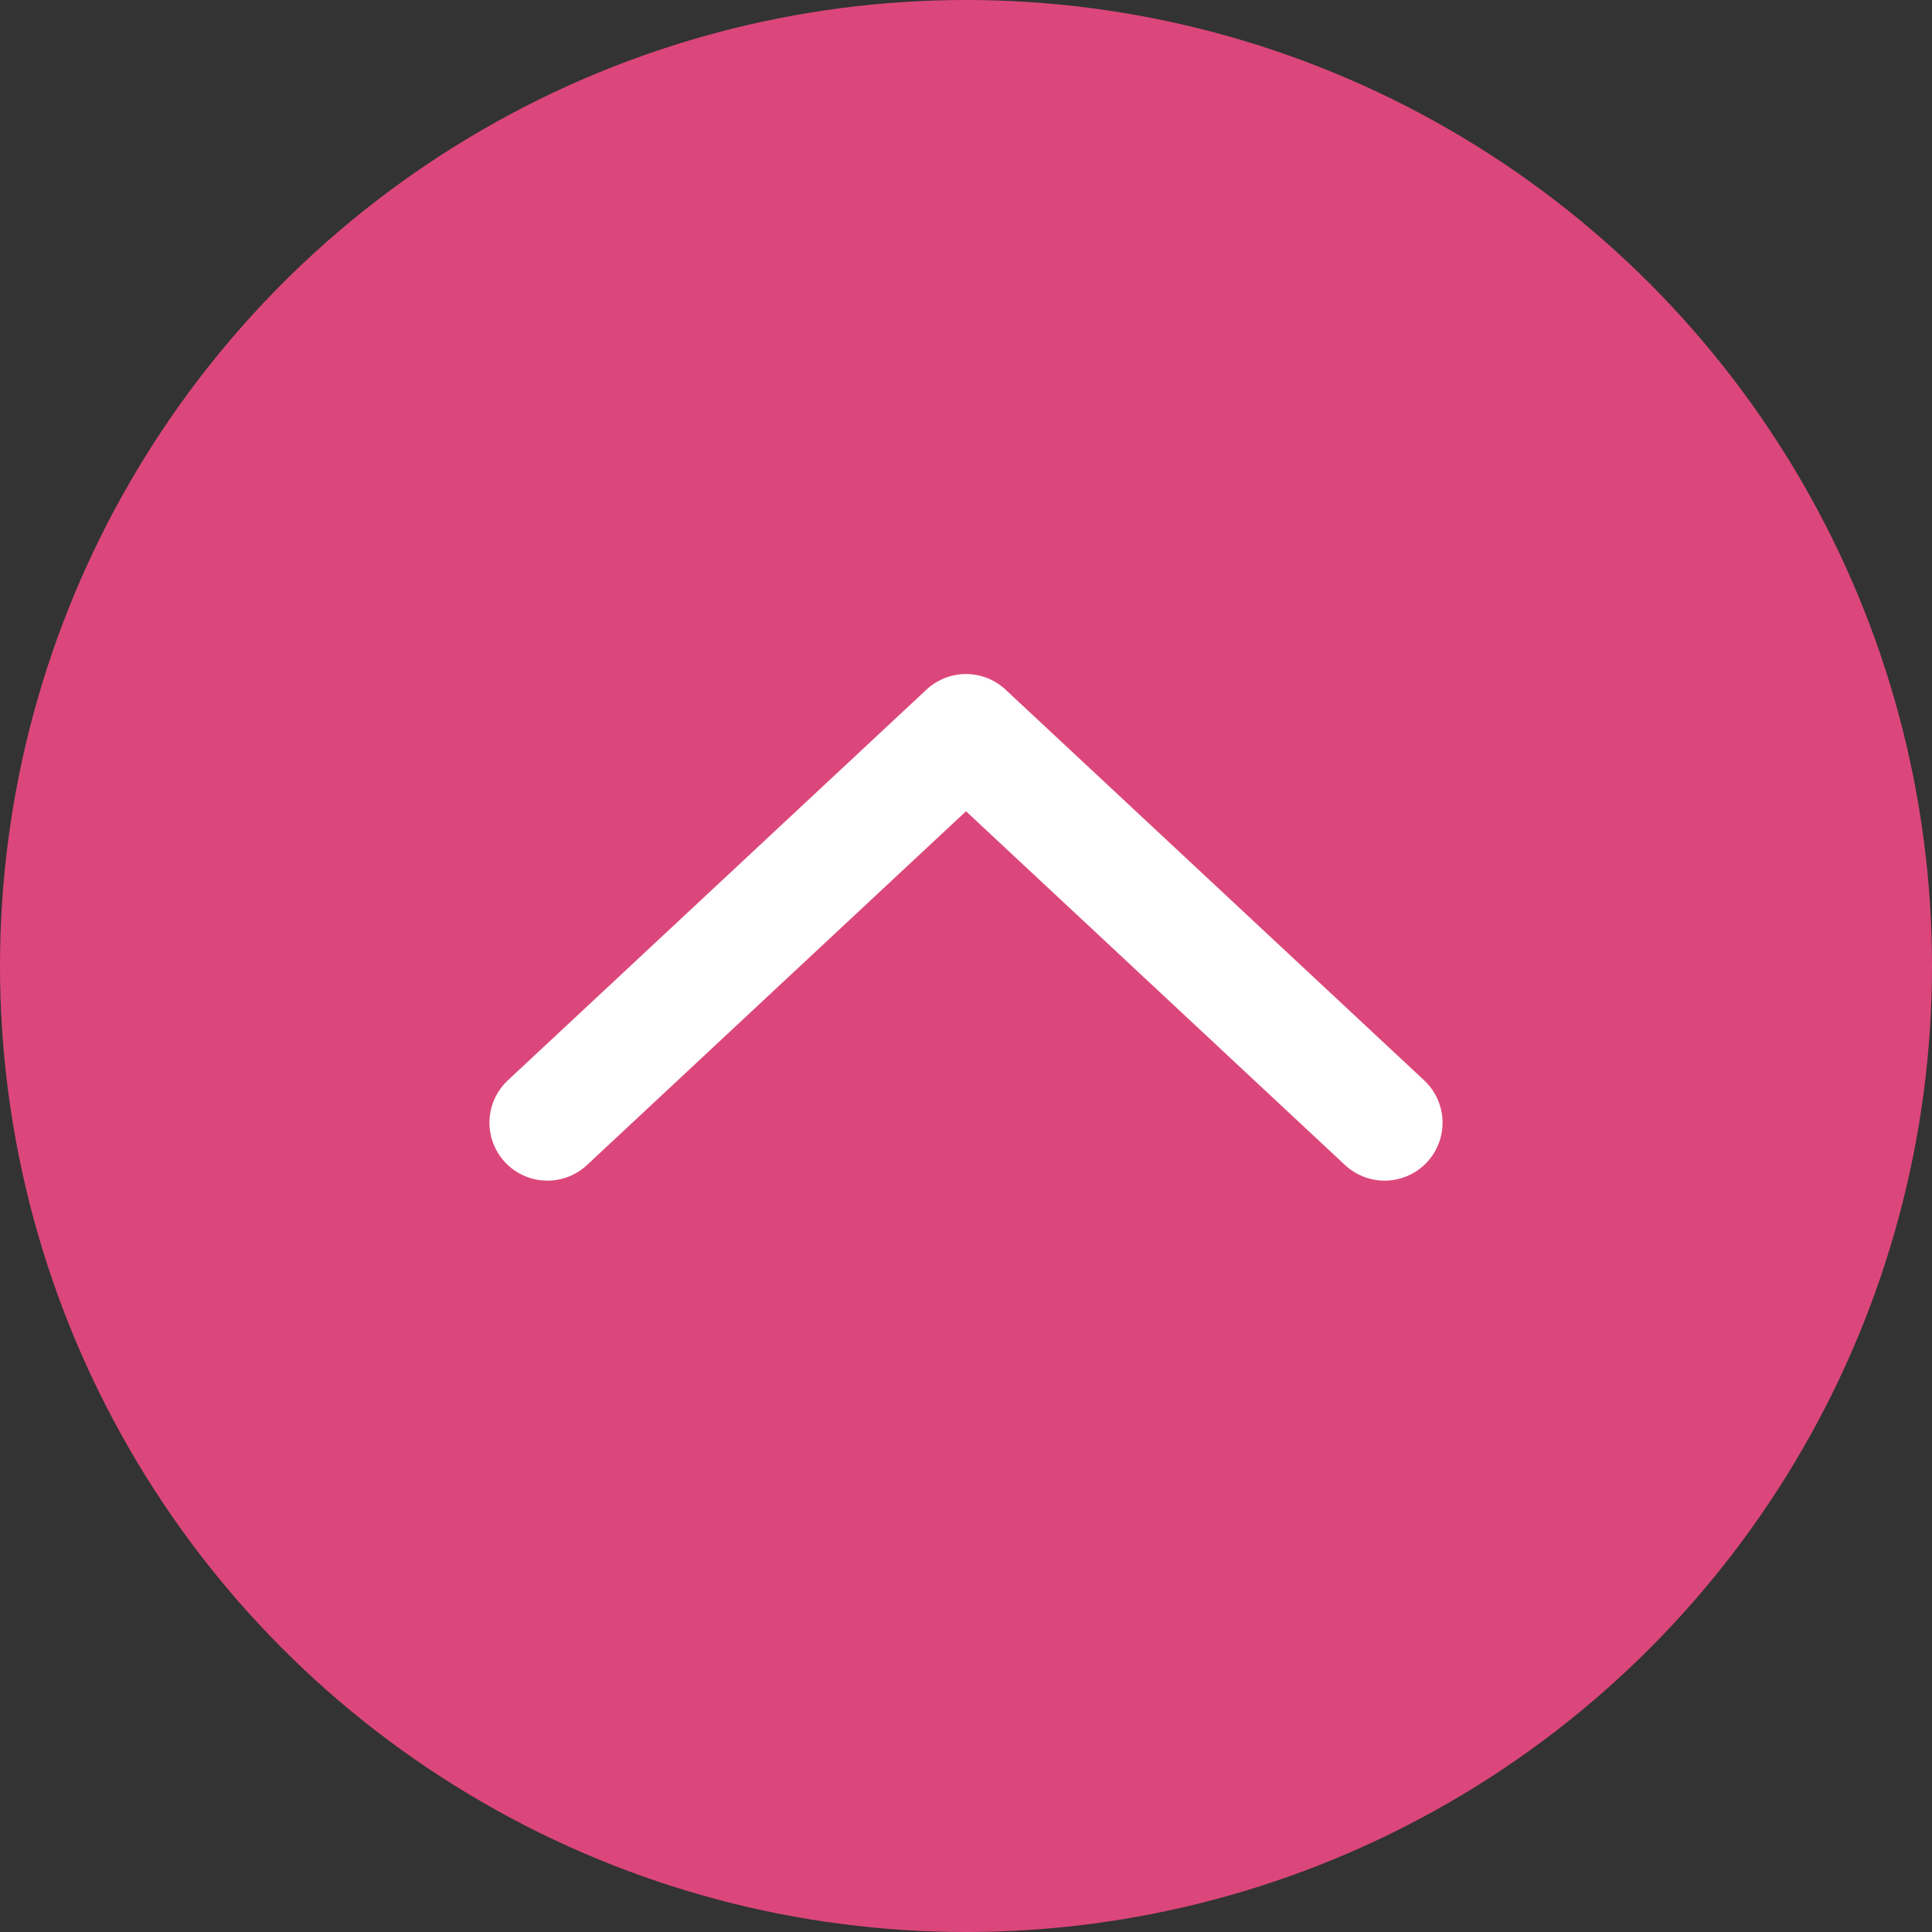 <?xml version="1.0" encoding="UTF-8"?><svg id="_レイヤー_2" xmlns="http://www.w3.org/2000/svg" width="50" height="50" viewBox="0 0 50 50"><rect x="0" y="0" width="50" height="50" fill="#333333" stroke="none"/><defs><style>.cls-1{fill:#dc477b;stroke-width:0px;}.cls-2{fill:none;stroke:#fff;stroke-linecap:round;stroke-linejoin:round;stroke-width:3px;}</style></defs><g id="_ヘッダー"><circle class="cls-1" cx="25" cy="25" r="25"/><polyline class="cls-2" points="14.167 29.055 25 18.944 35.833 29.055"/></g></svg>